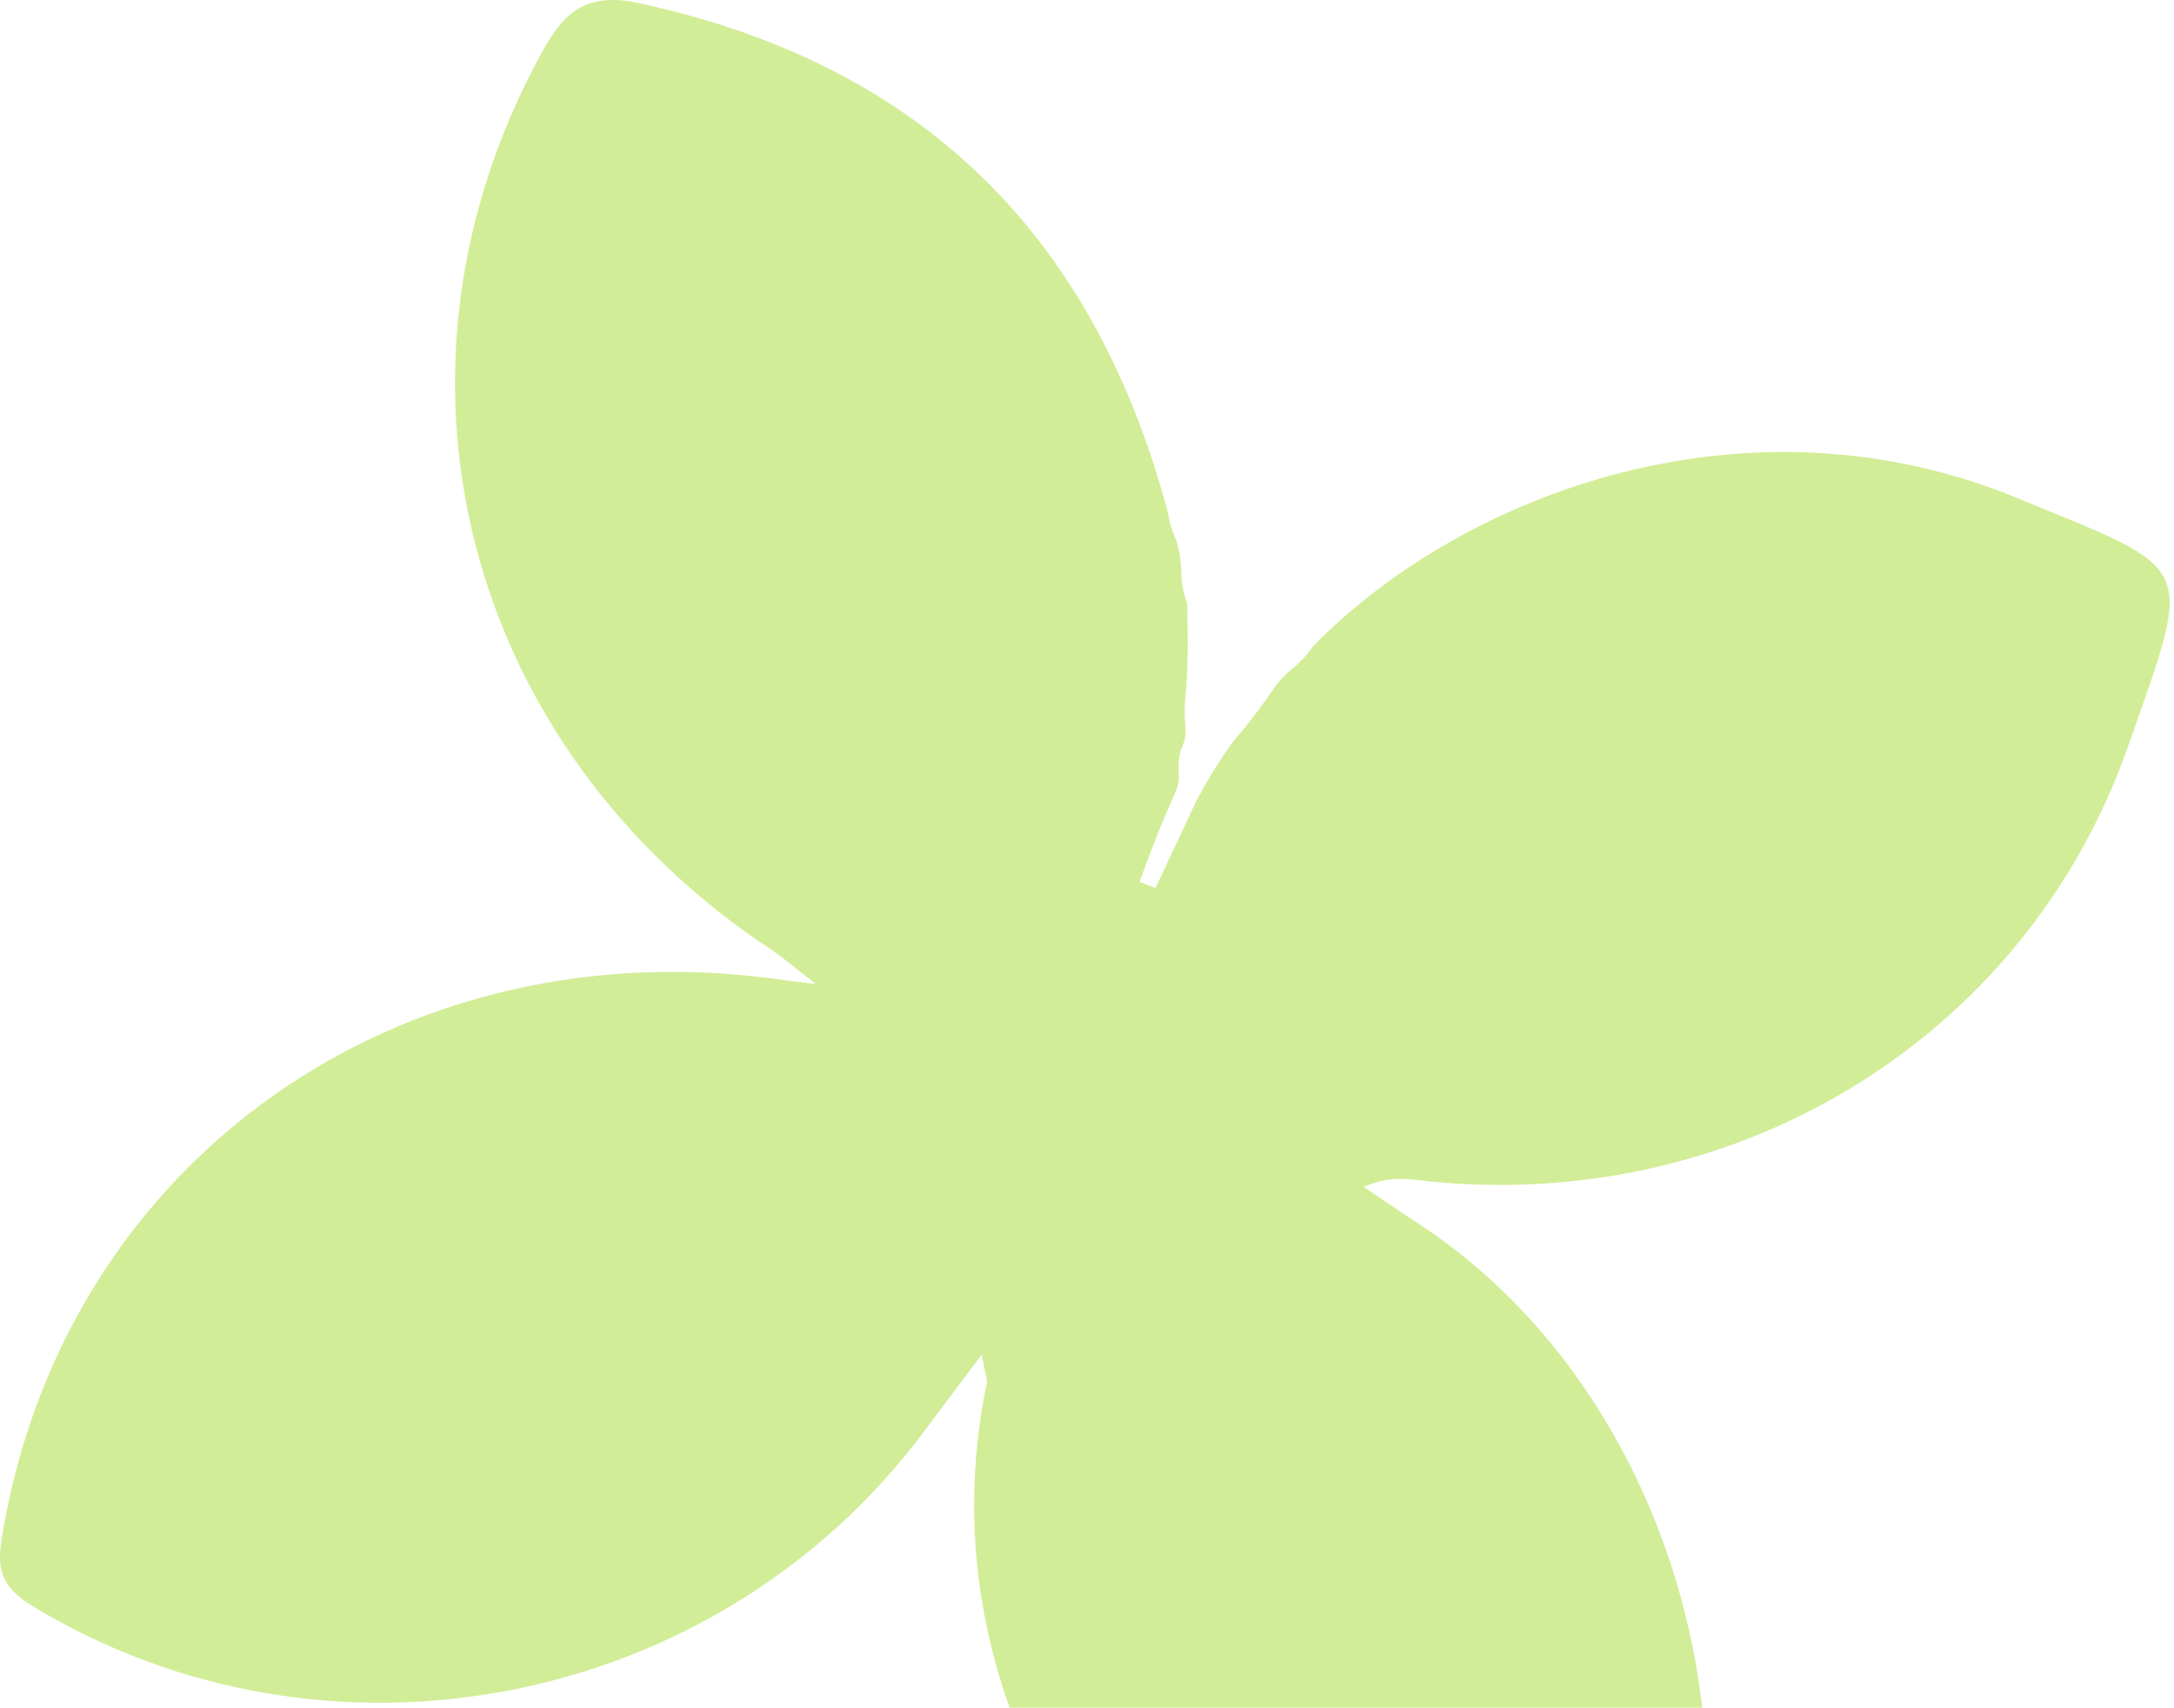 <svg width="275" height="216" viewBox="0 0 275 216" fill="none" xmlns="http://www.w3.org/2000/svg">
<path d="M149.122 98.213C149.097 98.821 149.072 99.428 148.443 100.754C146.606 104.832 145.375 108.192 144.143 111.553C144.819 111.808 145.495 112.064 146.17 112.32C147.923 108.582 149.675 104.844 151.428 101.107C152.71 98.8 153.991 96.494 156.09 93.657C158.315 91.111 159.723 89.096 161.13 87.081C161.676 86.339 162.223 85.598 163.549 84.525C164.945 83.348 165.559 82.501 166.174 81.654C185.66 61.907 221.506 49.154 255.078 62.961C278.106 72.431 277.487 70.724 269.205 94.362C256.062 131.879 218.711 154.021 179.035 149.236C177.088 149.001 175.115 148.98 172.507 150.13C174.831 151.692 177.139 153.278 179.482 154.813C215.989 178.729 227.42 234.666 202.878 270.332C201.726 272.005 198.299 273.313 196.228 272.975C165.803 268.008 143.768 251.692 130.784 223.565C123.617 208.039 121.36 191.863 124.804 175.001C124.918 174.442 124.617 173.798 124.18 171.347C121.289 175.196 119.196 177.942 117.144 180.719C90.898 216.247 41.285 225.845 3.927 203.033C-0.692 200.213 -0.258 197.281 0.424 193.377C8.603 146.566 50.837 116.882 99.184 123.974C99.861 124.073 100.541 124.142 103.216 124.469C100.417 122.31 99.064 121.123 97.577 120.139C58.493 94.3 46.419 46.856 68.56 6.594C71.398 1.434 74.225 -1.042 80.918 0.413C116.171 8.075 138.192 29.291 147.69 64.661C147.995 66.521 148.425 67.515 148.855 68.51C149.126 69.581 149.396 70.653 149.423 72.523C149.509 74.353 149.839 75.385 150.169 76.416C150.246 79.756 150.323 83.096 150.025 87.327C149.762 89.676 149.876 91.135 149.989 92.593C149.934 93.183 149.879 93.773 149.365 94.885C148.978 96.341 149.05 97.277 149.122 98.213Z" fill="#D2ED97"/>
</svg>
